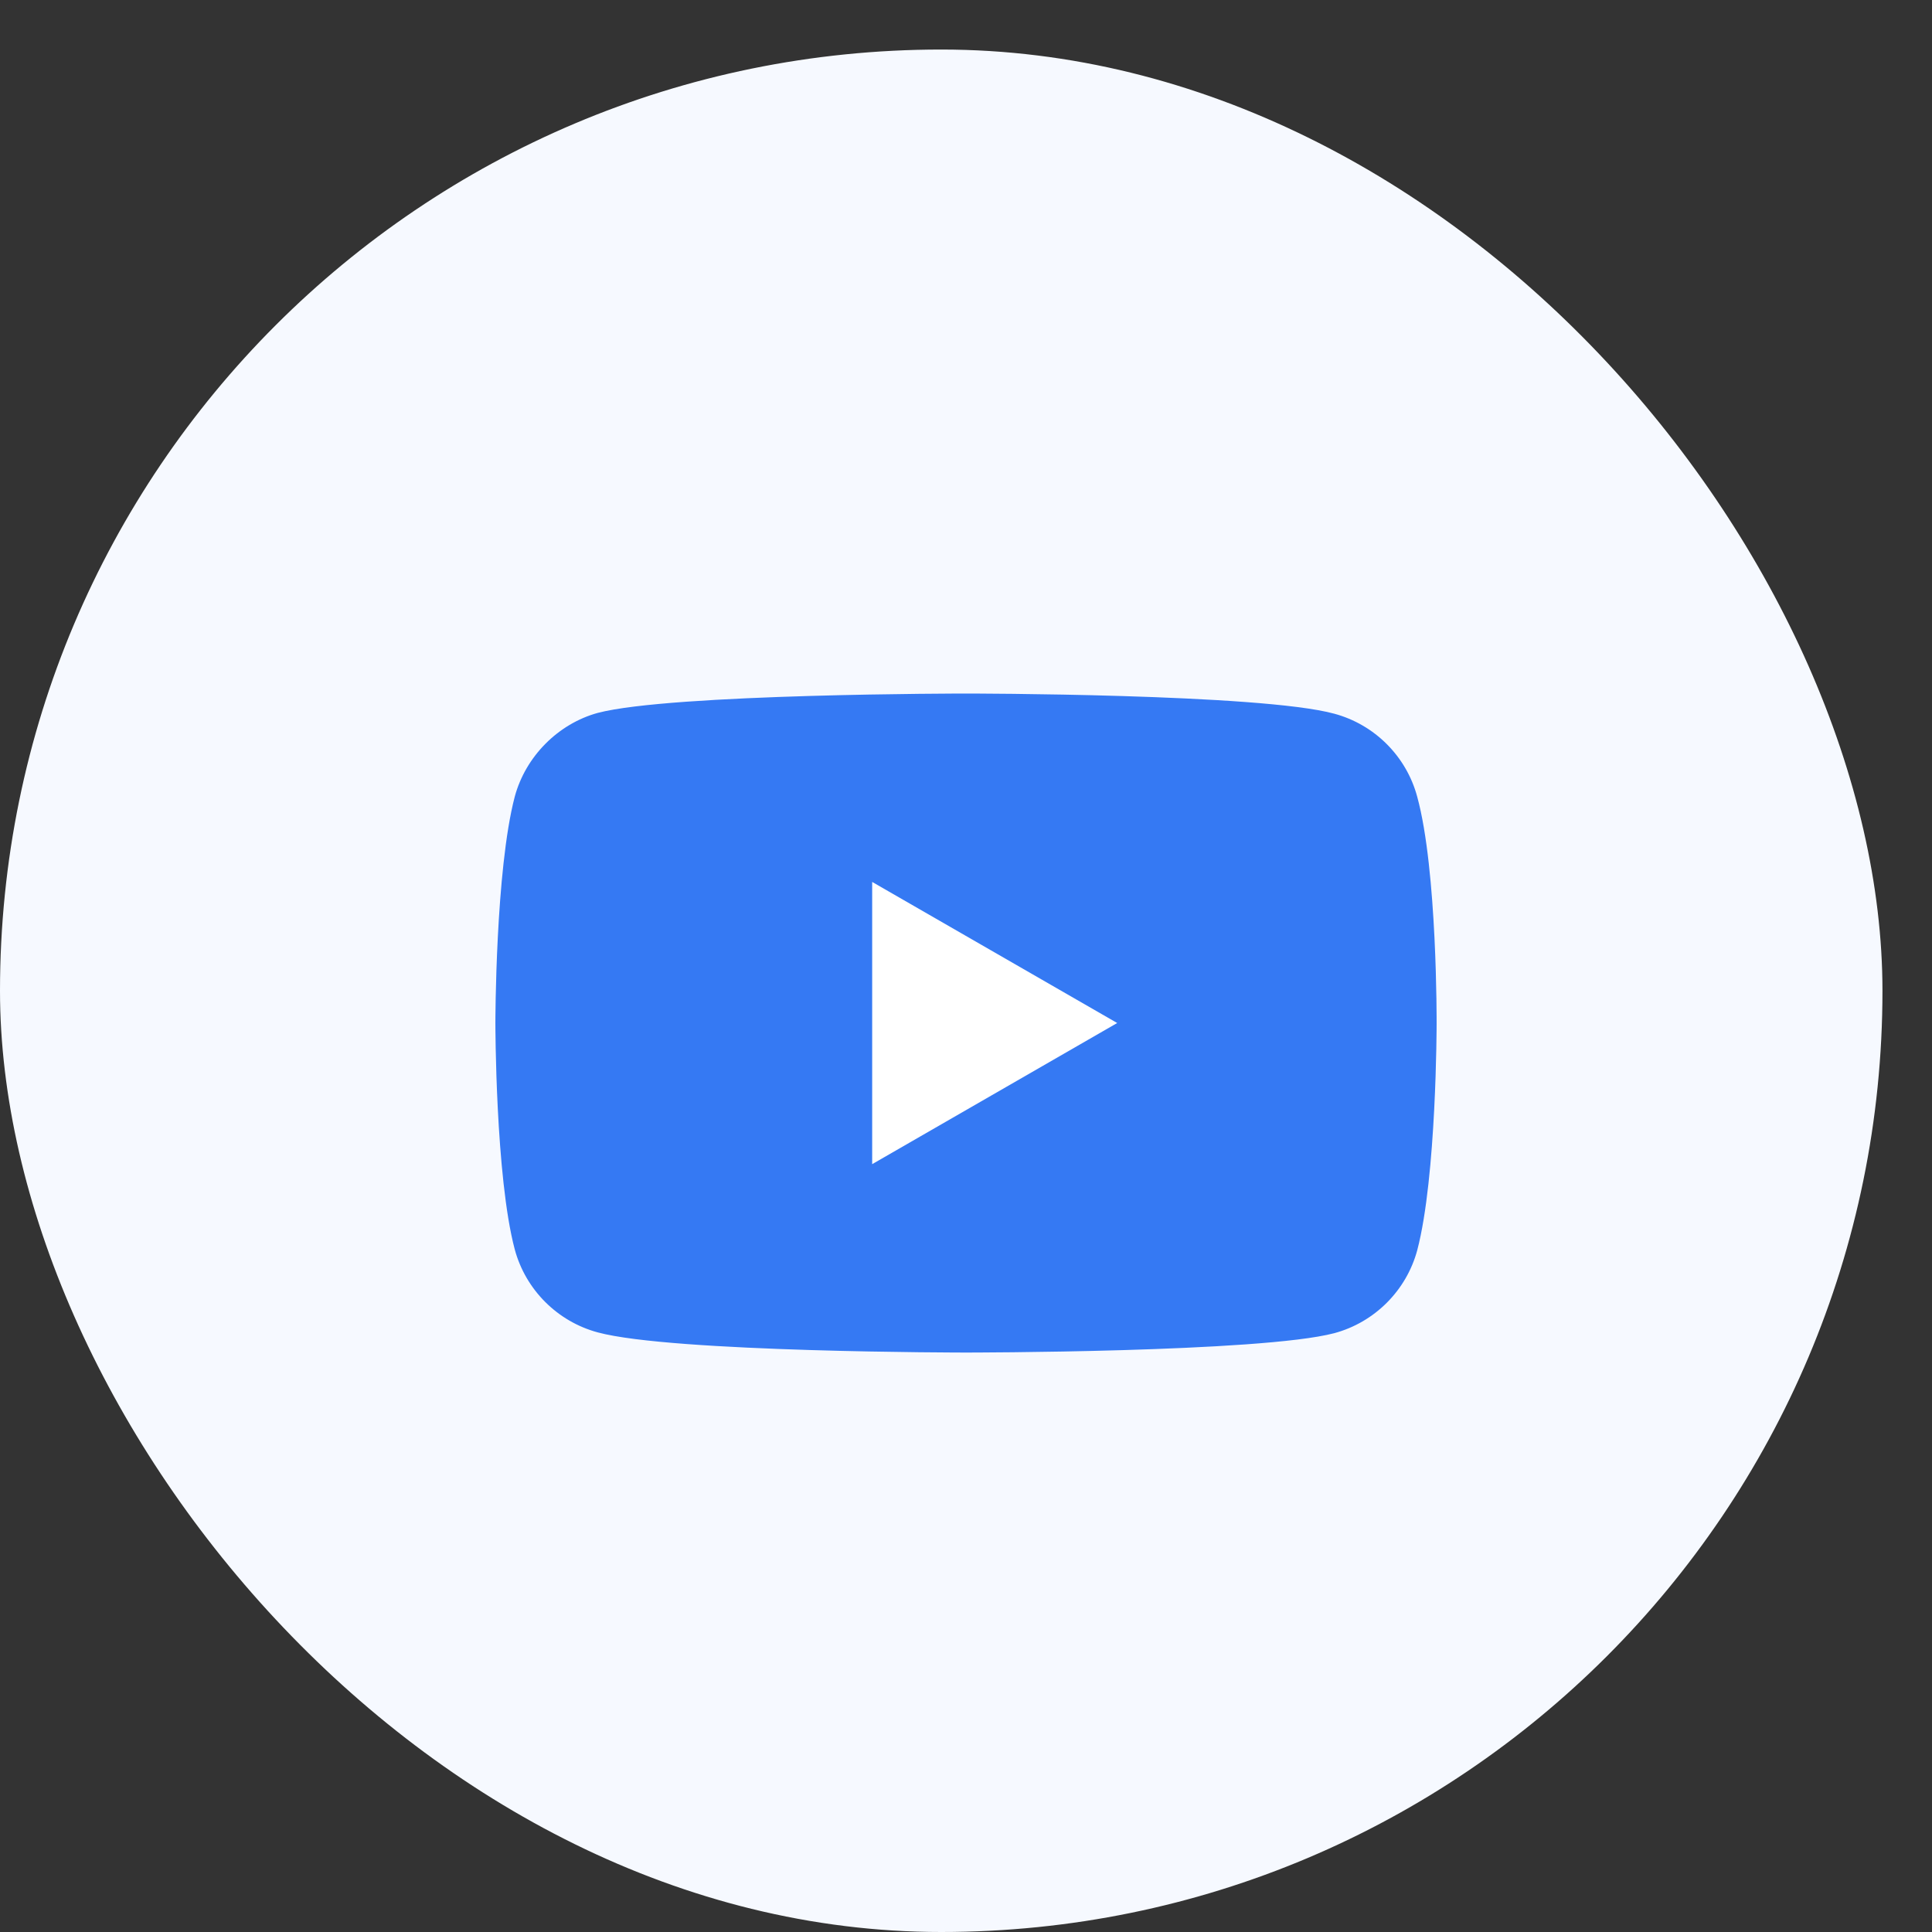 <?xml version="1.0" encoding="UTF-8"?> <svg xmlns="http://www.w3.org/2000/svg" width="39" height="39" viewBox="0 0 39 39" fill="none"><rect x="0" y="0" width="39" height="39" fill="#333333" stroke="none"/> <rect y="1" width="38" height="38" rx="19" fill="#F6F9FF"></rect> <path d="M28.608 16.082C28.39 15.268 27.748 14.626 26.934 14.407C25.447 14 19.5 14 19.5 14C19.5 14 13.553 14 12.066 14.391C11.268 14.61 10.61 15.268 10.391 16.082C10 17.568 10 20.651 10 20.651C10 20.651 10 23.75 10.391 25.221C10.61 26.035 11.252 26.677 12.066 26.896C13.568 27.303 19.5 27.303 19.5 27.303C19.5 27.303 25.447 27.303 26.934 26.912C27.748 26.693 28.39 26.051 28.609 25.237C29 23.75 29 20.667 29 20.667C29 20.667 29.016 17.568 28.608 16.082Z" fill="#3579F3"></path> <path d="M17.606 23.5L22.552 20.651L17.606 17.803V23.5Z" fill="white"></path> </svg> 